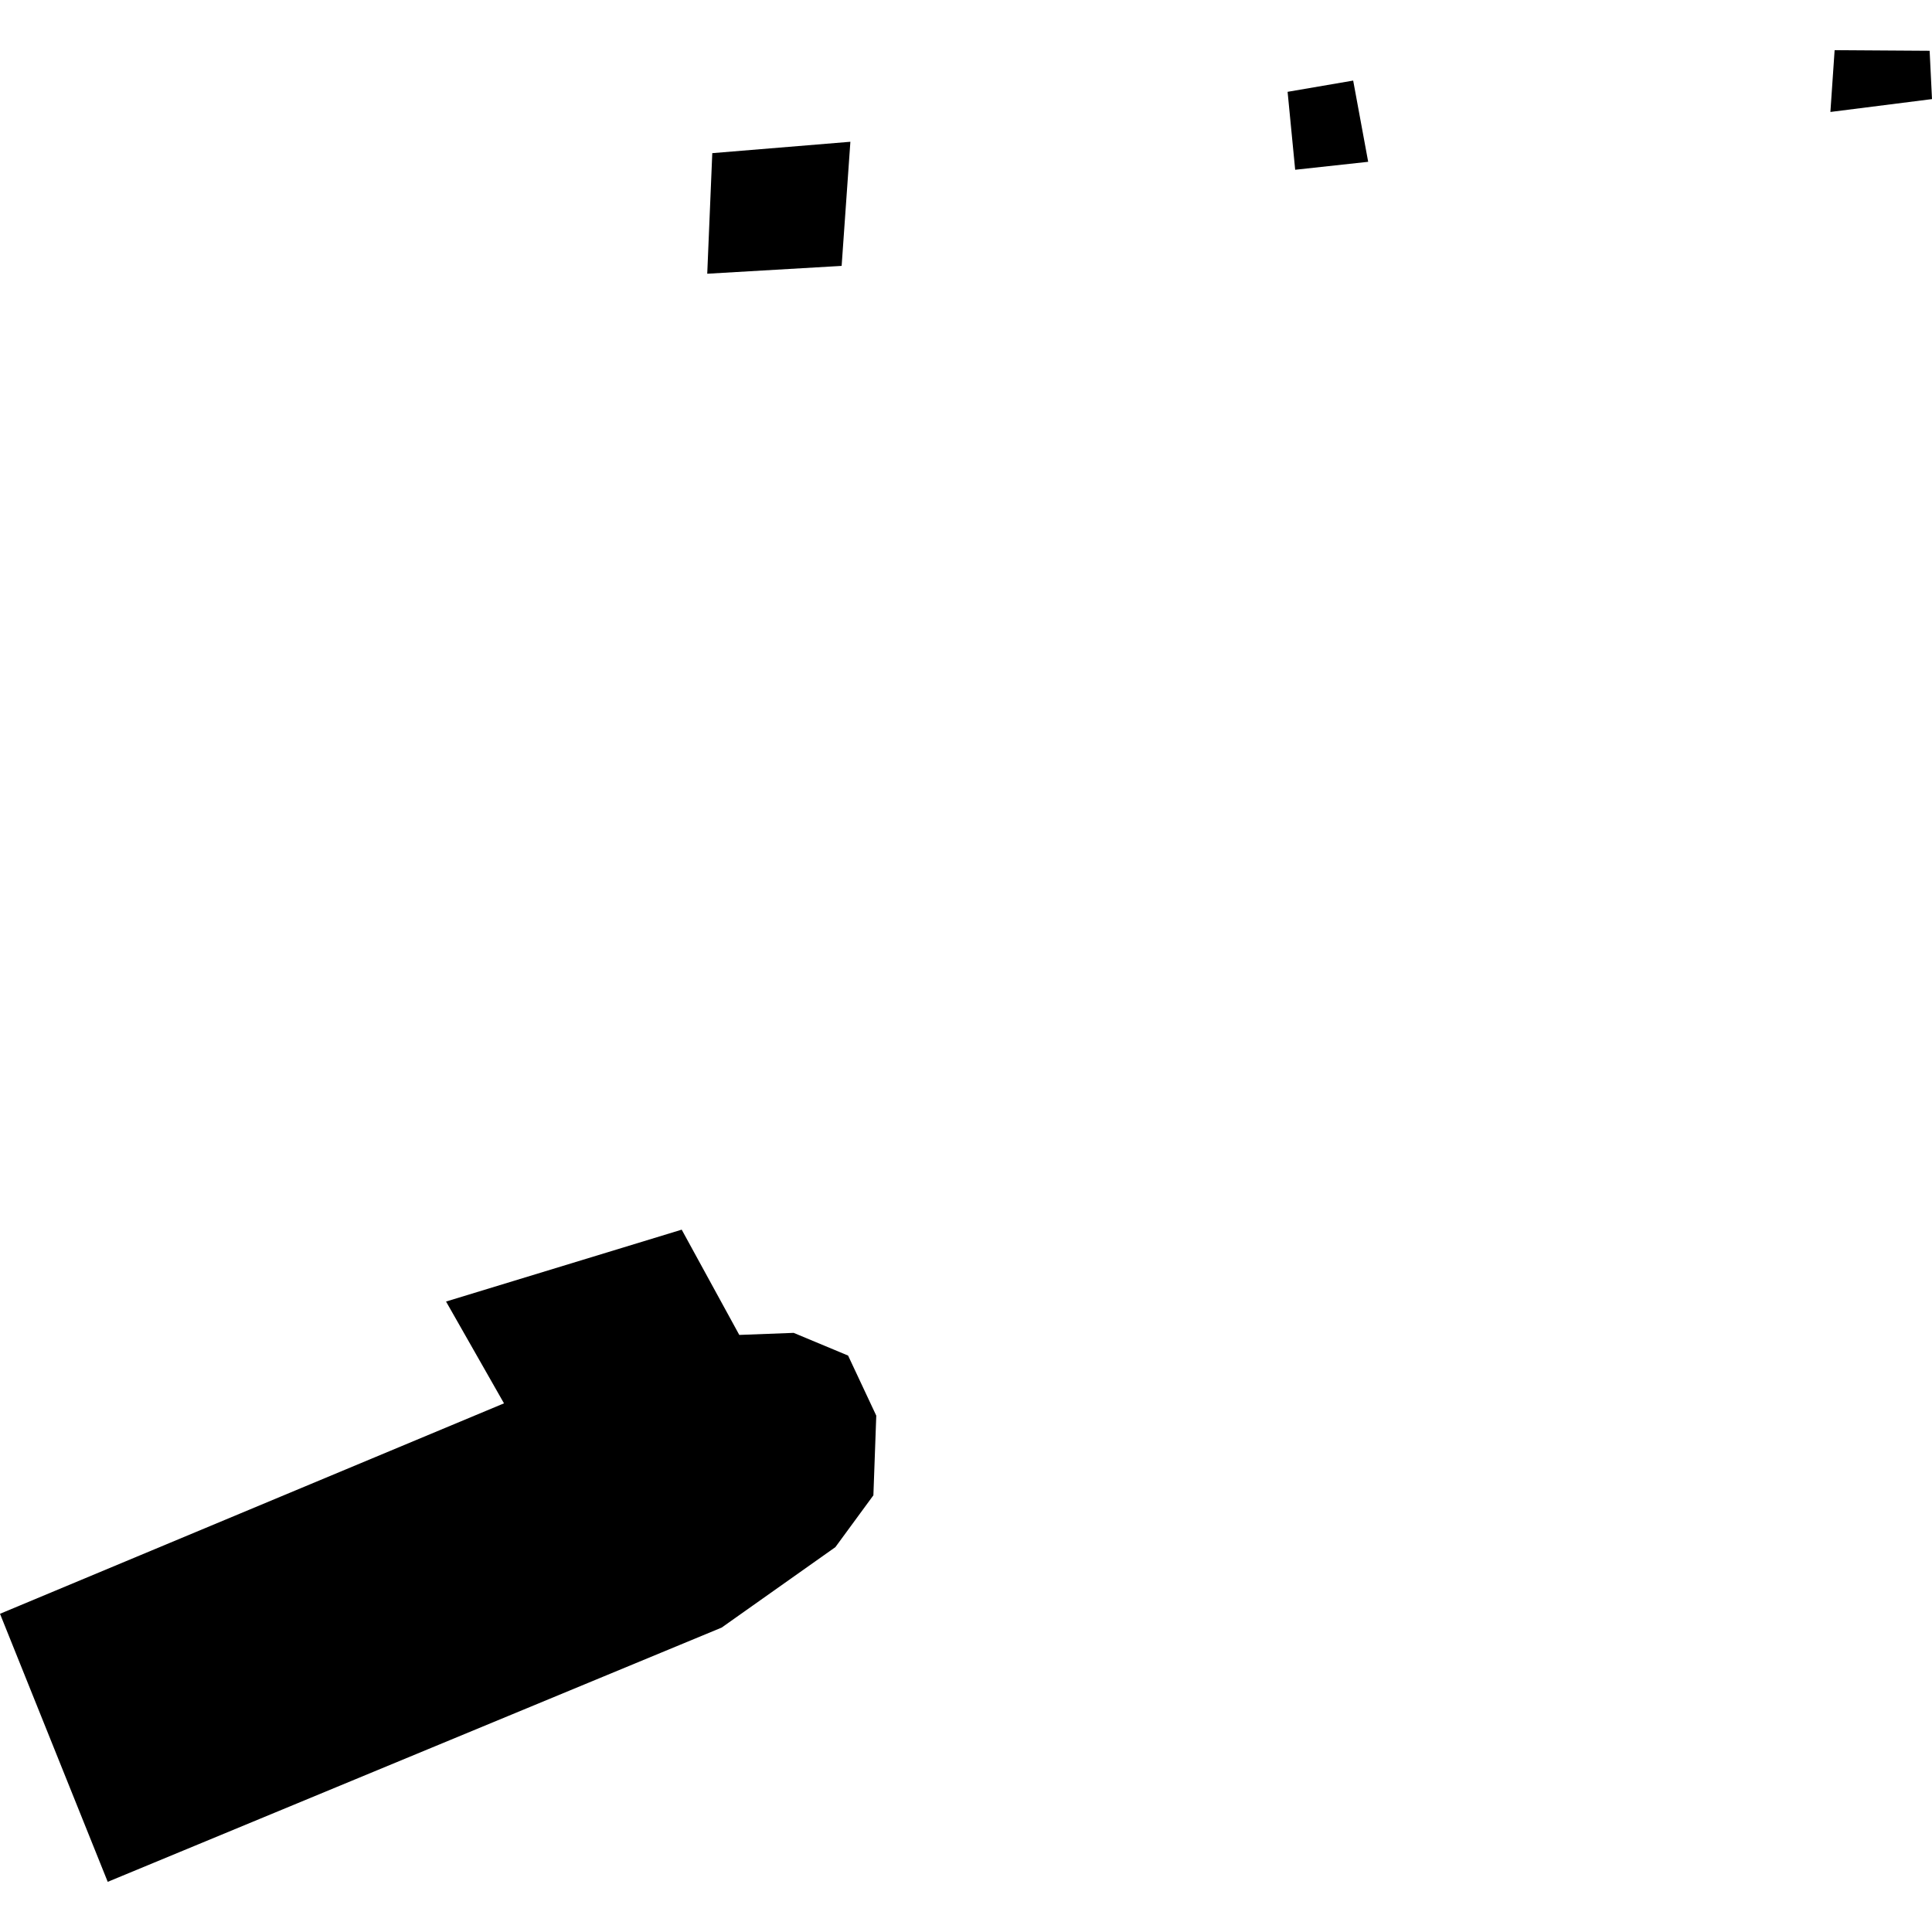 <?xml version="1.0" encoding="utf-8" standalone="no"?>
<!DOCTYPE svg PUBLIC "-//W3C//DTD SVG 1.1//EN"
  "http://www.w3.org/Graphics/SVG/1.1/DTD/svg11.dtd">
<!-- Created with matplotlib (https://matplotlib.org/) -->
<svg height="288pt" version="1.1" viewBox="0 0 288 288" width="288pt" xmlns="http://www.w3.org/2000/svg" xmlns:xlink="http://www.w3.org/1999/xlink">
 <defs>
  <style type="text/css">
*{stroke-linecap:butt;stroke-linejoin:round;}
  </style>
 </defs>
 <g id="figure_1">
  <g id="patch_1">
   <path d="M 0 288 
L 288 288 
L 288 0 
L 0 0 
z
" style="fill:none;opacity:0;"/>
  </g>
  <g id="axes_1">
   <g id="PatchCollection_1">
    <path clip-path="url(#p097b0058ae)" d="M 75.13 209.194 
L 66.491 194.018 
L 101.62 183.304 
L 110.204 198.995 
L 118.309 198.688 
L 126.423 202.072 
L 130.624 211.027 
L 130.195 222.904 
L 124.529 230.629 
L 107.571 242.624 
L 16.058 280.522 
L 0 240.565 
L 75.13 209.194 
"/>
    <path clip-path="url(#p097b0058ae)" d="M 273.484 7.478 
L 272.854 16.69 
L 288 14.772 
L 287.647 7.571 
L 273.484 7.478 
"/>
    <path clip-path="url(#p097b0058ae)" d="M 191.94 13.688 
L 193.07 25.306 
L 203.952 24.12 
L 201.716 12.012 
L 191.94 13.688 
"/>
    <path clip-path="url(#p097b0058ae)" d="M 106.179 22.829 
L 105.427 40.804 
L 125.461 39.636 
L 126.765 21.133 
L 106.179 22.829 
"/>
   </g>
  </g>
 </g>
 <defs>
  <clipPath id="p097b0058ae">
   <rect height="273.044" width="288" x="0" y="7.478"/>
  </clipPath>
 </defs>
</svg>
